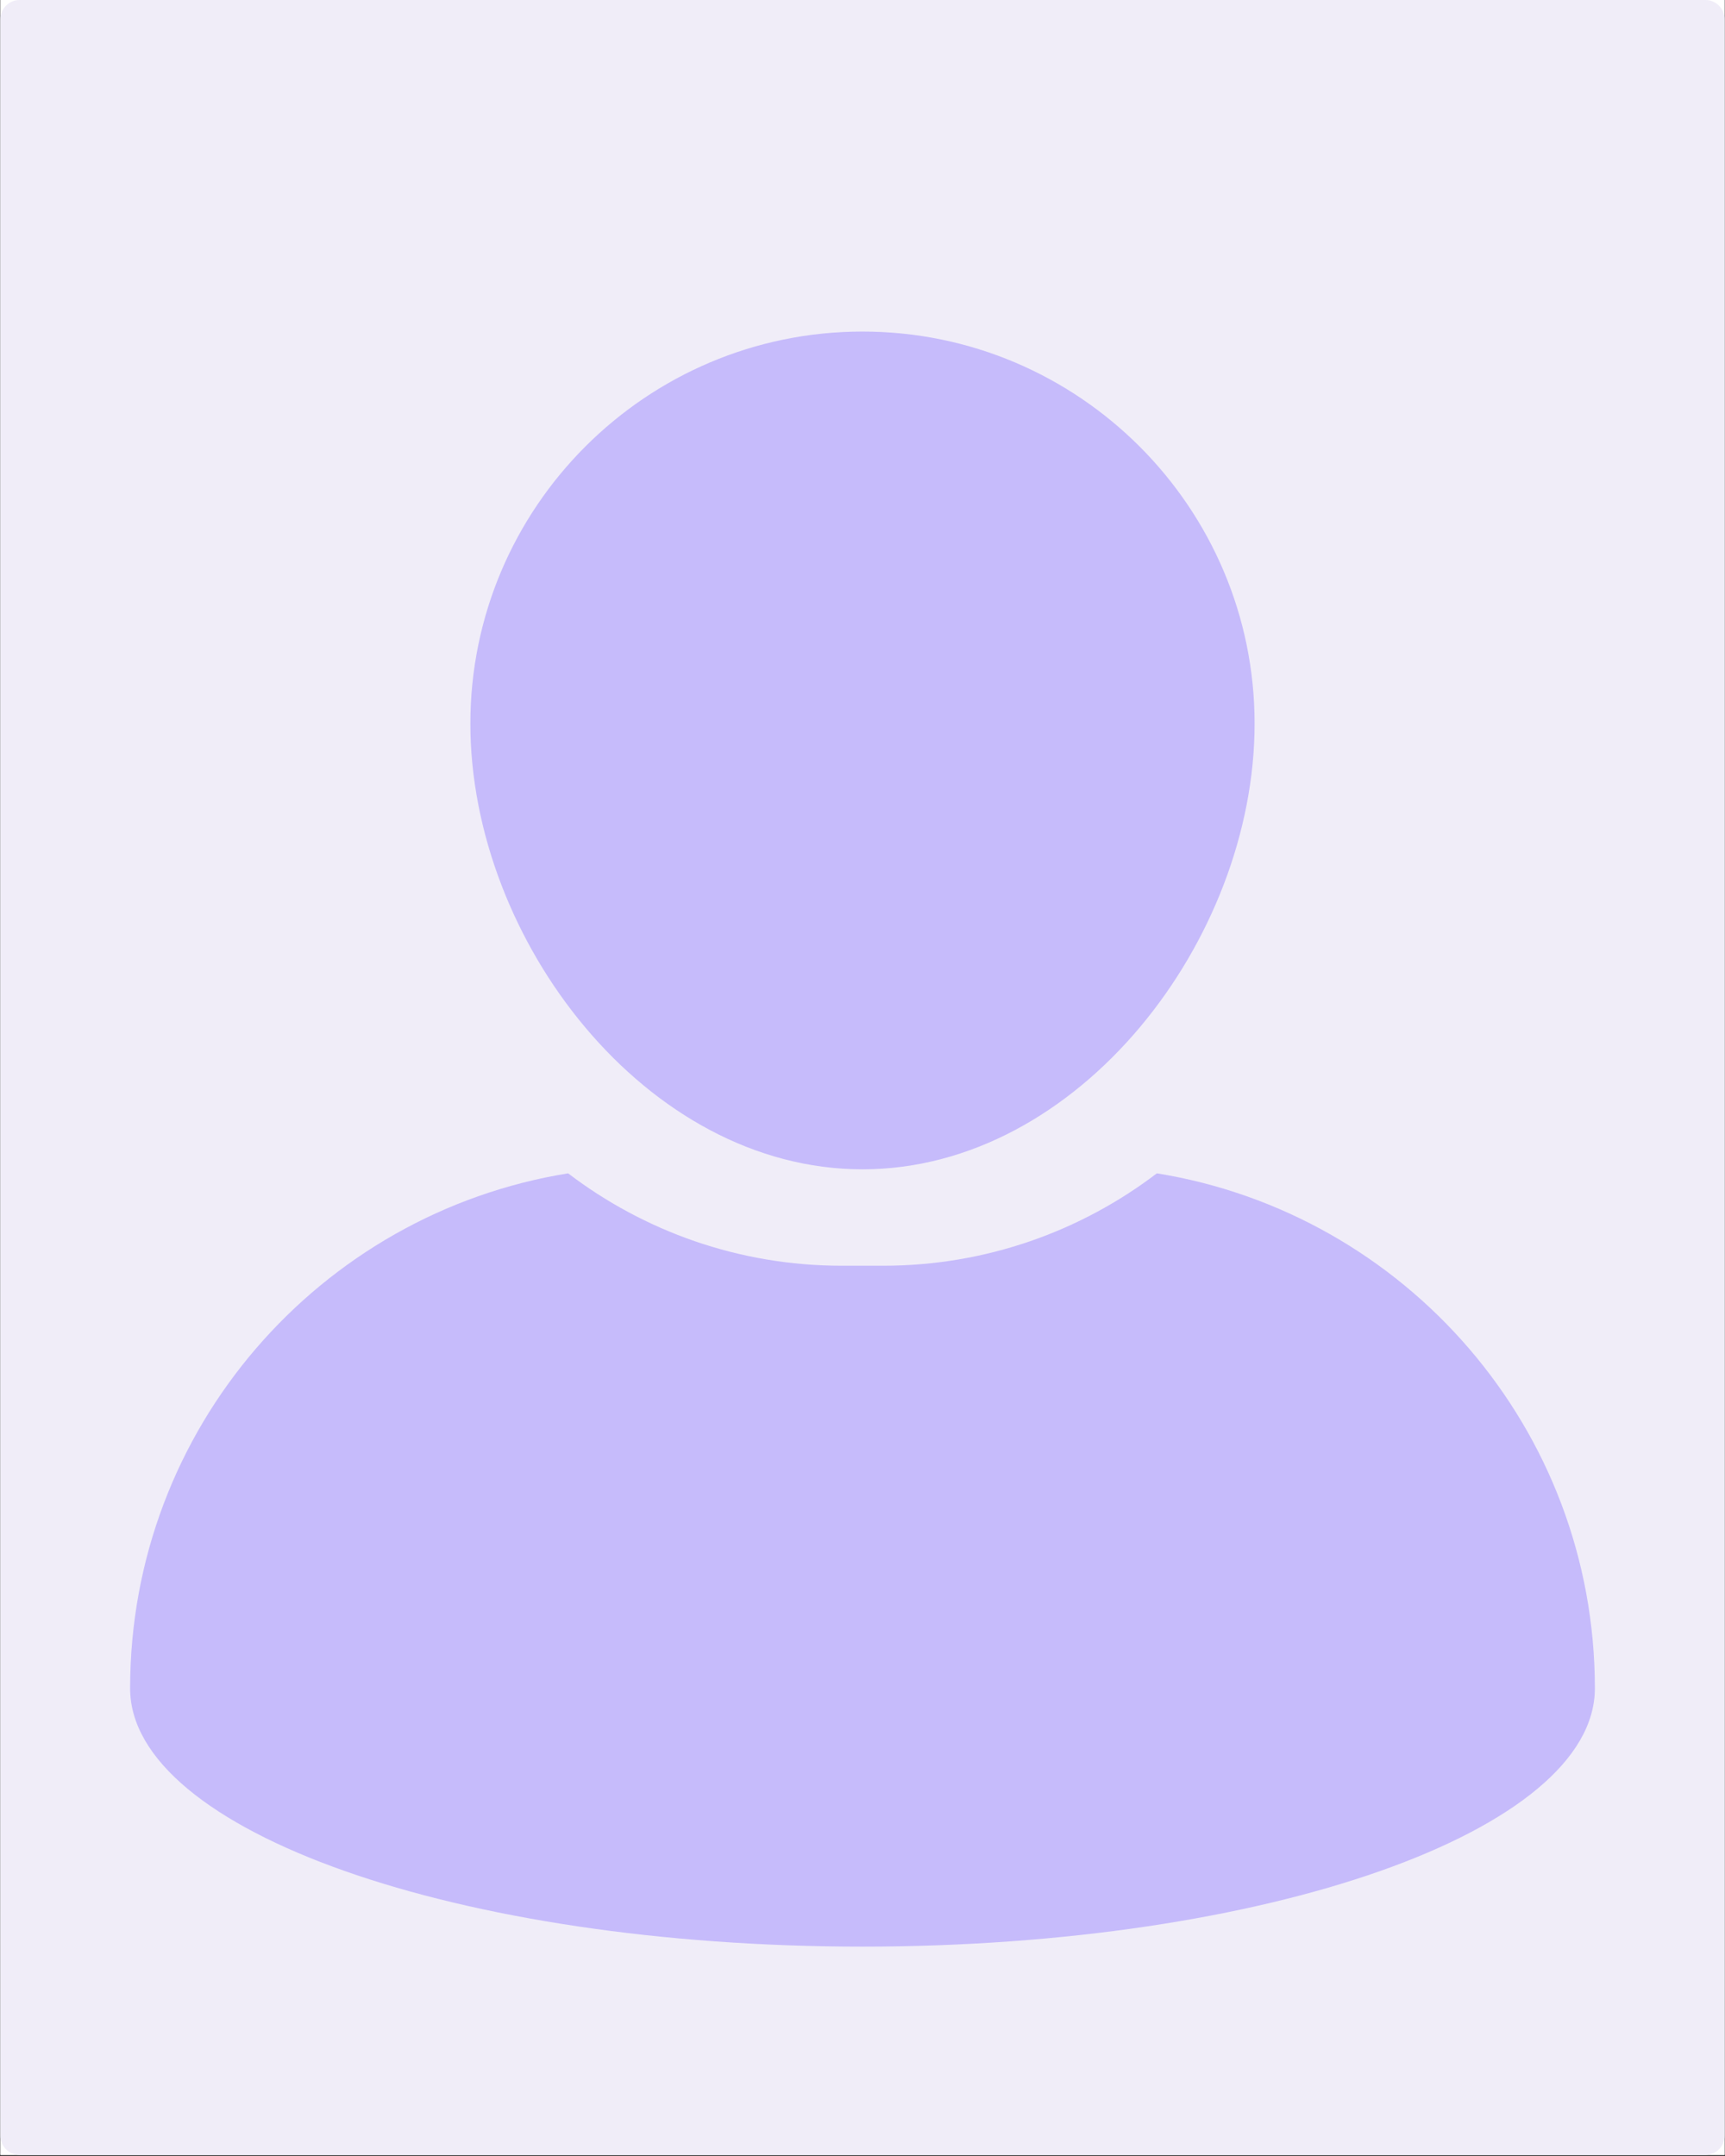 <svg xmlns="http://www.w3.org/2000/svg" xmlns:xlink="http://www.w3.org/1999/xlink" width="1080" zoomAndPan="magnify" viewBox="0 0 810 1012.5" height="1350" preserveAspectRatio="xMidYMid meet" version="1.0"><rect x="0" y="0" width="810" height="1012.5" fill="#333333" stroke="none"/><defs><filter x="0%" y="0%" width="100%" height="100%" id="85680a0e55"><feColorMatrix values="0 0 0 0 1 0 0 0 0 1 0 0 0 0 1 0 0 0 1 0" color-interpolation-filters="sRGB"/></filter><clipPath id="c68a620c66"><path d="M 0.199 0 L 809.801 0 L 809.801 1012 L 0.199 1012 Z M 0.199 0 " clip-rule="nonzero"/></clipPath><clipPath id="ccb4ef0122"><path d="M 0.199 0 L 809.801 0 L 809.801 1012 L 0.199 1012 Z M 0.199 0 " clip-rule="nonzero"/></clipPath><clipPath id="1fe4527d72"><path d="M 9.195 0 L 800.805 0 C 803.191 0 805.477 0.949 807.164 2.633 C 808.852 4.32 809.801 6.609 809.801 8.996 L 809.801 1003.004 C 809.801 1005.391 808.852 1007.68 807.164 1009.367 C 805.477 1011.051 803.191 1012 800.805 1012 L 9.195 1012 C 6.809 1012 4.523 1011.051 2.836 1009.367 C 1.148 1007.68 0.199 1005.391 0.199 1003.004 L 0.199 8.996 C 0.199 6.609 1.148 4.32 2.836 2.633 C 4.523 0.949 6.809 0 9.195 0 Z M 9.195 0 " clip-rule="nonzero"/></clipPath><mask id="82d3a07427"><g filter="url(#85680a0e55)"><rect x="-81" width="972" fill="#000000" y="-101.25" height="1215" fill-opacity="0.4"/></g></mask><clipPath id="f3f37dec7e"><path d="M 161 0.707 L 531 0.707 L 531 395 L 161 395 Z M 161 0.707 " clip-rule="nonzero"/></clipPath><clipPath id="5c8689dec2"><path d="M 2 396 L 690 396 L 690 759.188 L 2 759.188 Z M 2 396 " clip-rule="nonzero"/></clipPath><clipPath id="7defa8d2ea"><rect x="0" width="692" y="0" height="760"/></clipPath></defs><g clip-path="url(#c68a620c66)"><path fill="#ffffff" d="M 0.199 0 L 809.801 0 L 809.801 1012 L 0.199 1012 Z M 0.199 0 " fill-opacity="1" fill-rule="nonzero"/><path fill="#ffffff" d="M 0.199 0 L 809.801 0 L 809.801 1012 L 0.199 1012 Z M 0.199 0 " fill-opacity="1" fill-rule="nonzero"/></g><g clip-path="url(#ccb4ef0122)"><g clip-path="url(#1fe4527d72)"><path fill="#f0edf8" d="M 0.199 0 L 809.801 0 L 809.801 1012 L 0.199 1012 Z M 0.199 0 " fill-opacity="1" fill-rule="nonzero"/></g></g><g mask="url(#82d3a07427)"><g transform="matrix(1, 0, 0, 1, 59, 155)"><g clip-path="url(#7defa8d2ea)"><g clip-path="url(#f3f37dec7e)"><path fill="#8770ff" d="M 345.996 394.133 C 447.531 394.133 530.117 286.371 530.117 184.848 C 530.117 83.32 447.531 0.707 345.996 0.707 C 244.465 0.707 161.867 83.32 161.867 184.848 C 161.883 286.363 244.473 394.133 345.996 394.133 Z M 345.996 394.133 " fill-opacity="1" fill-rule="nonzero"/></g><g clip-path="url(#5c8689dec2)"><path fill="#8770ff" d="M 484.223 396.02 C 448.508 423.23 403.953 439.418 355.688 439.418 L 336.305 439.418 C 288.035 439.418 243.469 423.223 207.762 396.02 C 91.145 414.871 2.094 515.949 2.094 637.875 C 2.094 704.855 156.062 759.172 345.996 759.172 C 535.926 759.172 689.898 704.855 689.898 637.875 C 689.898 515.949 600.84 414.871 484.223 396.02 Z M 484.223 396.02 " fill-opacity="1" fill-rule="nonzero"/></g></g></g></g></svg>